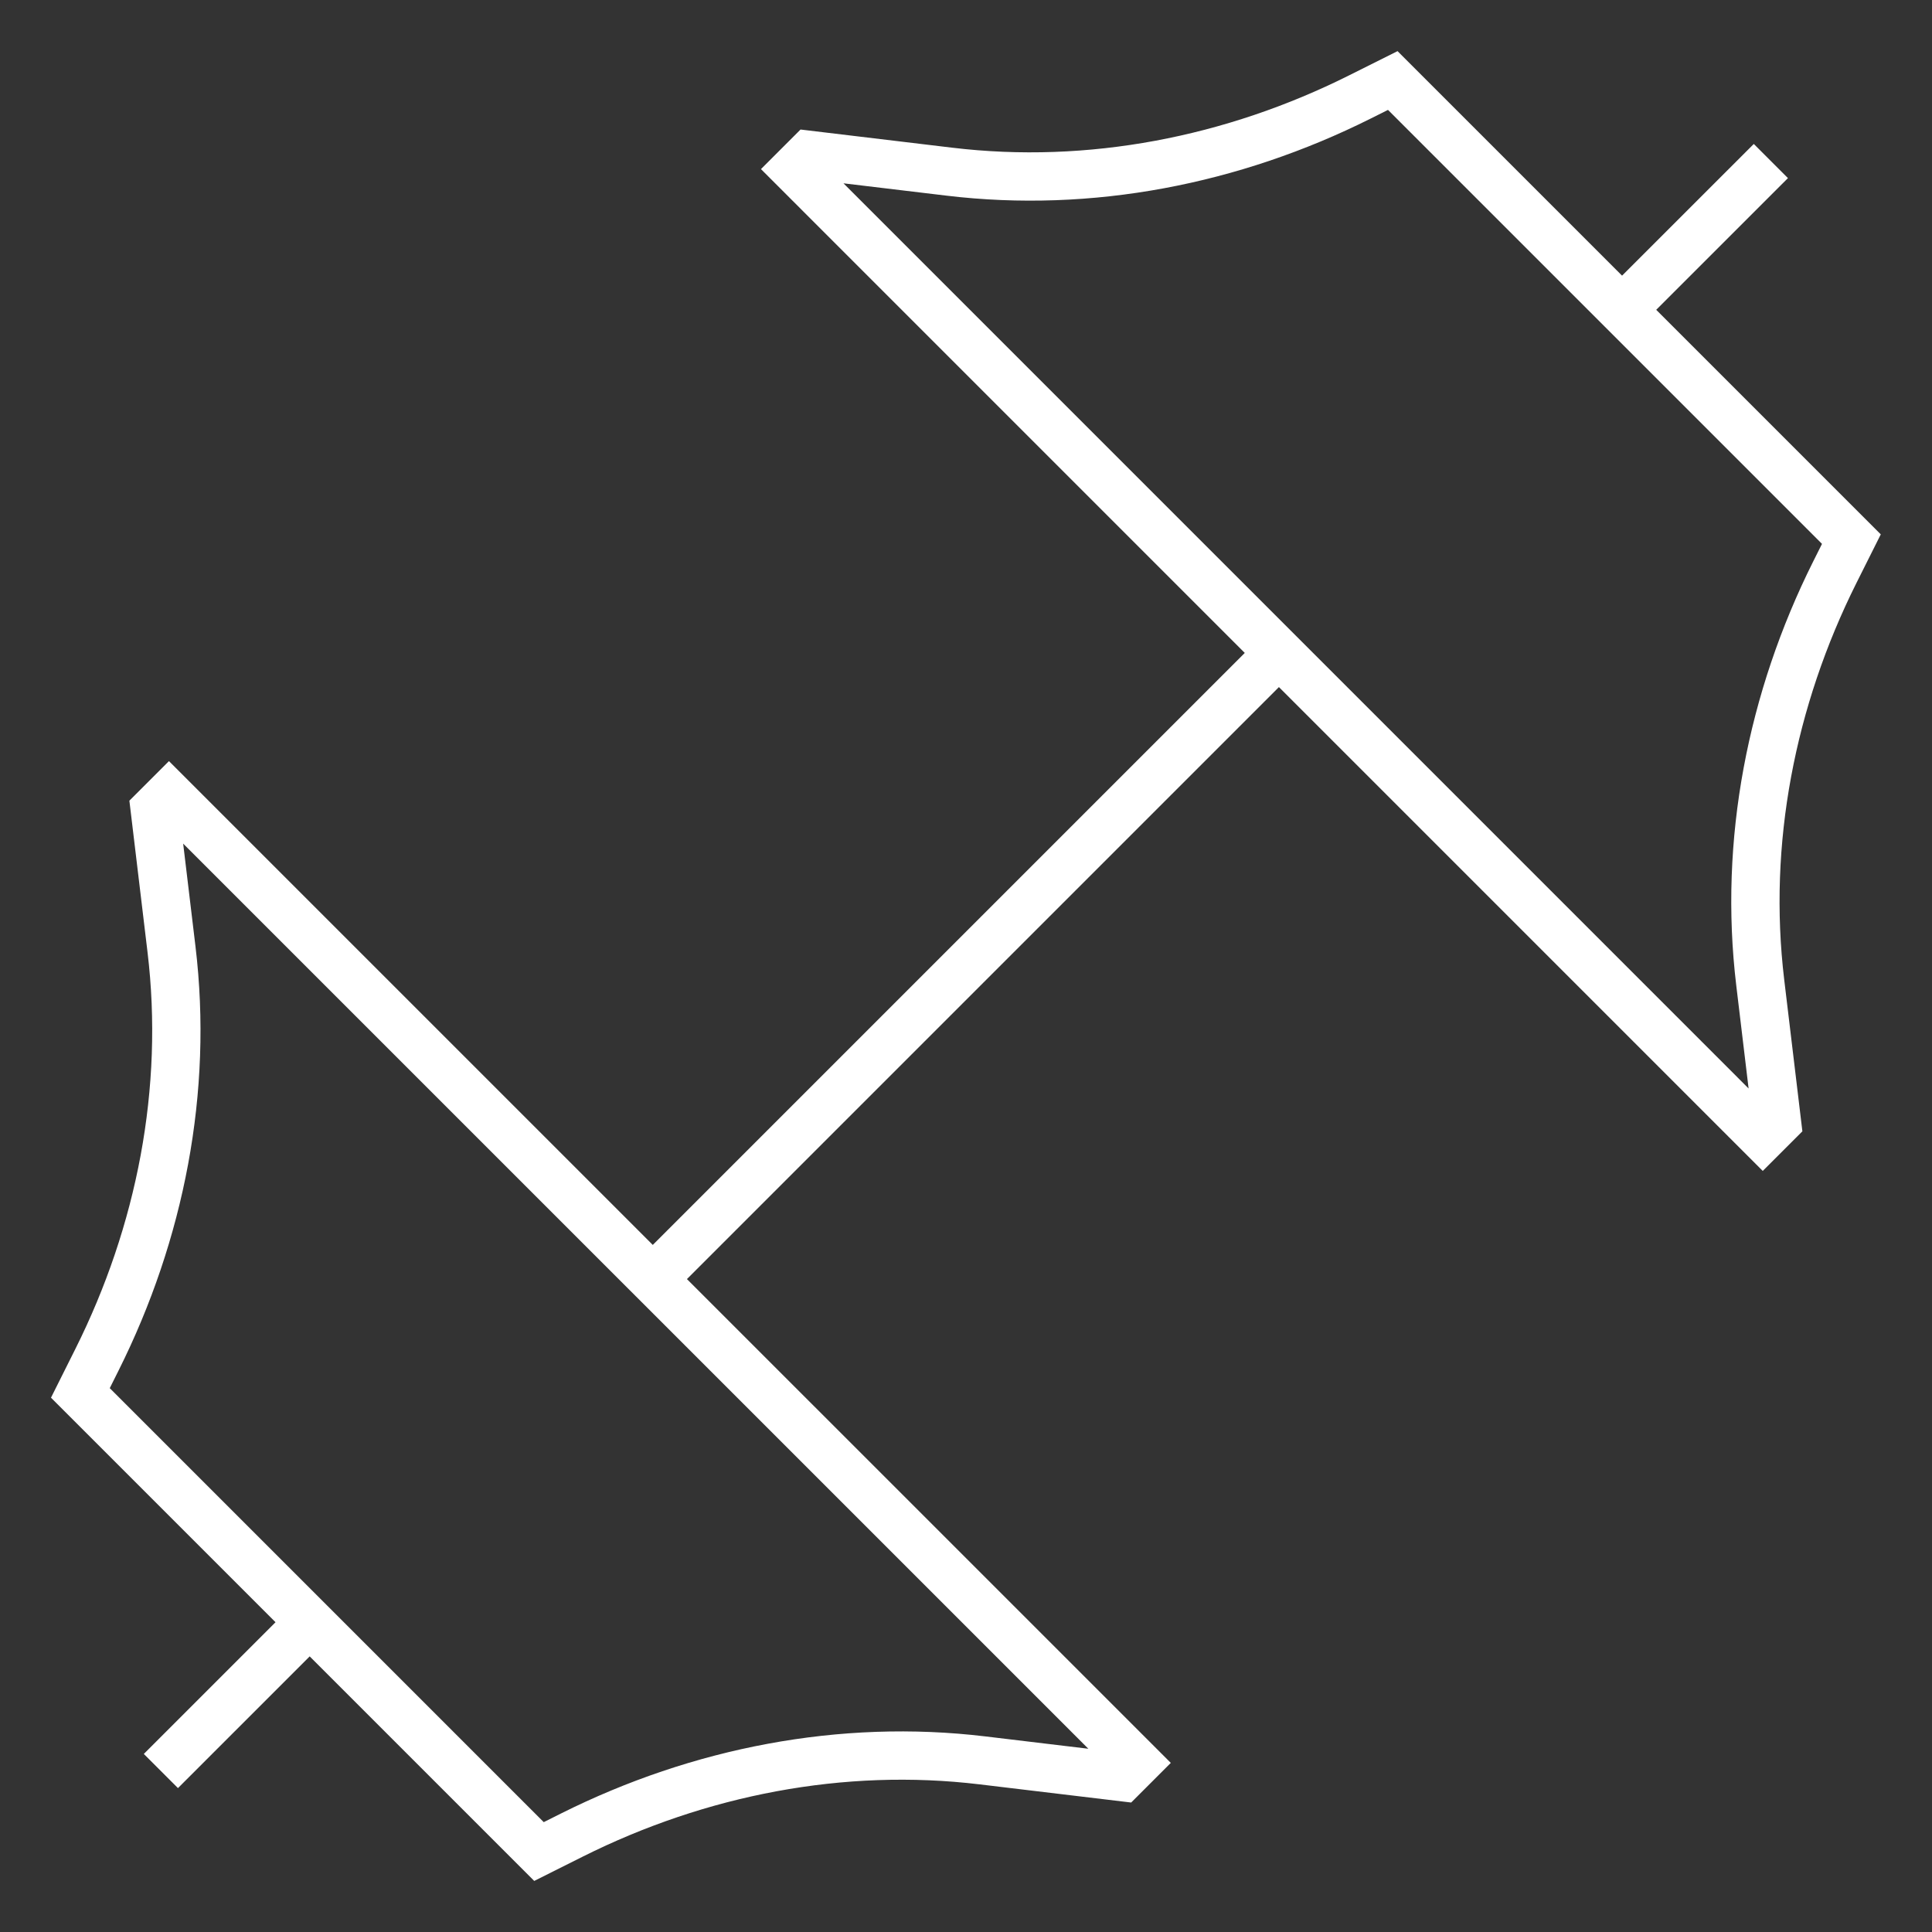 <?xml version="1.0" encoding="UTF-8"?> <svg xmlns="http://www.w3.org/2000/svg" width="40" height="40" viewBox="0 0 40 40" fill="none"><rect x="0" y="0" width="40" height="40" fill="#333333" stroke="none"/><path d="M13.515 26.482L26.479 13.518M3.331 36.667L6.411 33.587M36.664 3.334L33.583 6.414M3.498 16.465L23.533 36.499L23.238 36.794L20.342 36.447C17.427 36.097 14.473 36.677 11.846 37.99L11.159 38.334L1.664 28.839L2.008 28.151C3.321 25.525 3.901 22.571 3.551 19.656L3.204 16.759L3.498 16.465ZM16.462 3.501L36.496 23.536L36.791 23.241L36.444 20.345C36.094 17.43 36.674 14.476 37.987 11.849L38.331 11.162L28.836 1.667L28.148 2.011C25.522 3.324 22.568 3.904 19.653 3.554L16.756 3.207L16.462 3.501Z" stroke="white"></path></svg> 